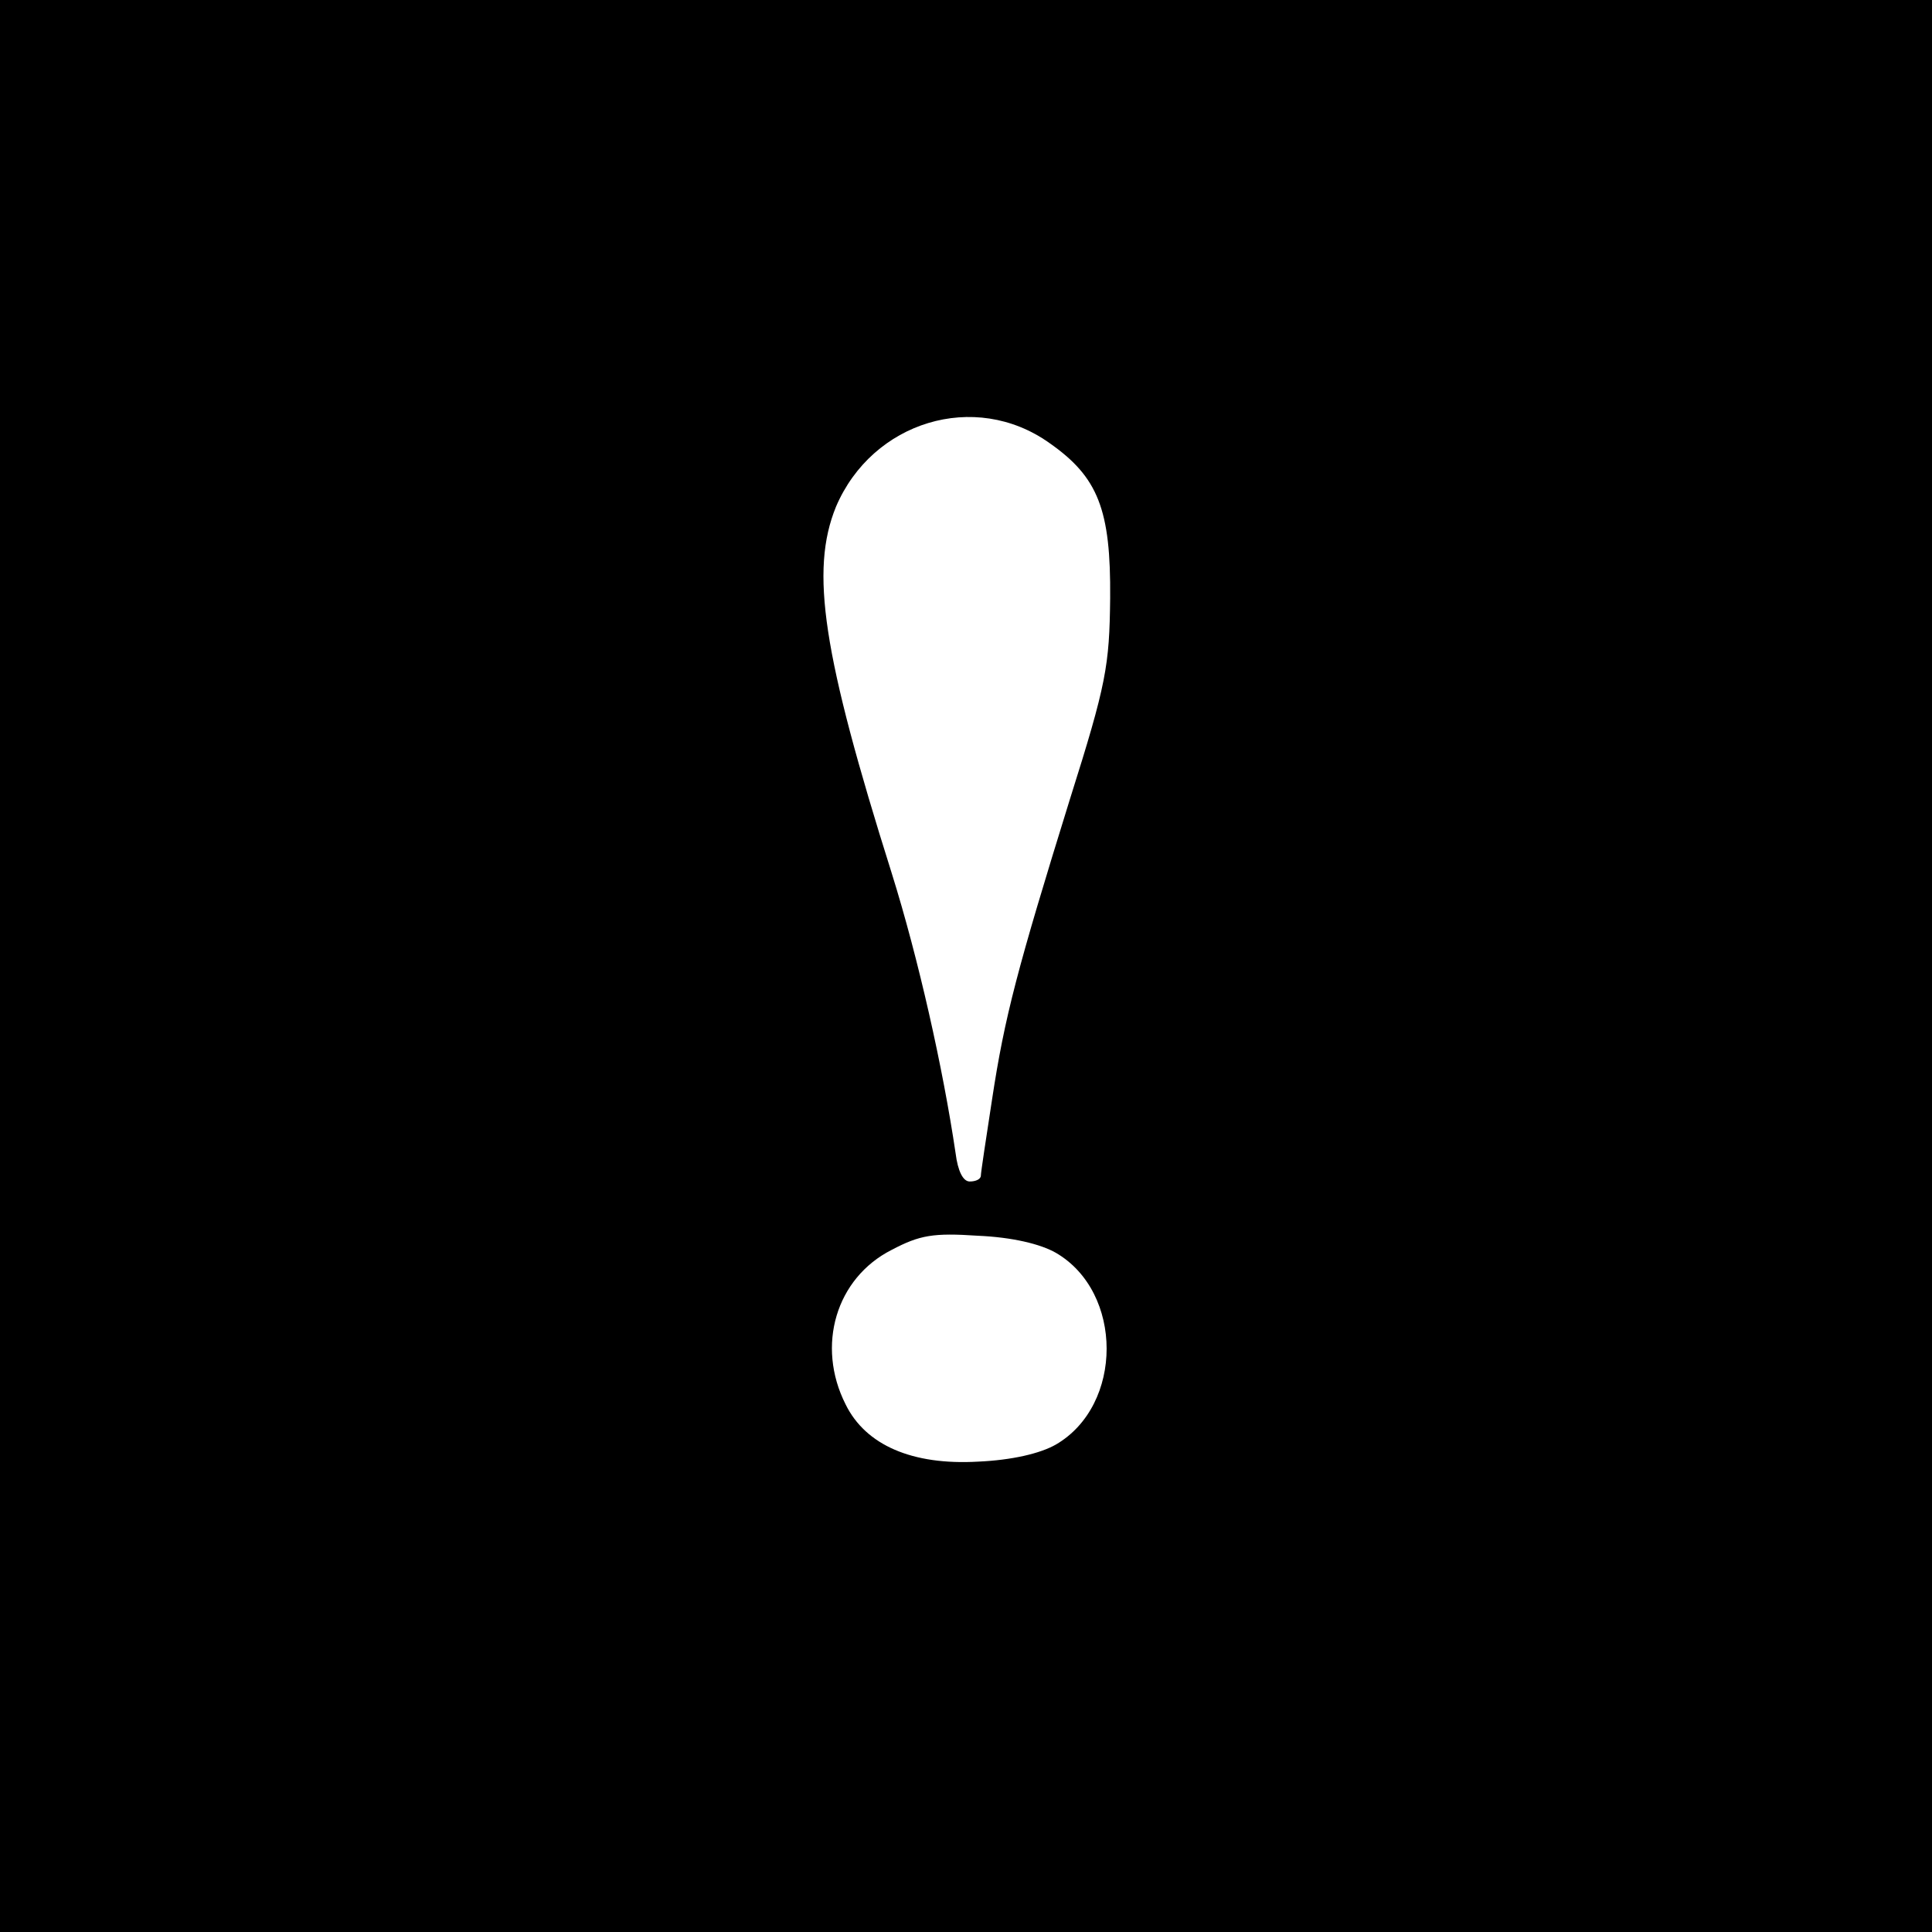 <?xml version="1.0" standalone="no"?>
<!DOCTYPE svg PUBLIC "-//W3C//DTD SVG 20010904//EN"
 "http://www.w3.org/TR/2001/REC-SVG-20010904/DTD/svg10.dtd">
<svg version="1.0" xmlns="http://www.w3.org/2000/svg"
 width="260pt" height="260pt" viewBox="0 0 260 260"
 preserveAspectRatio="xMidYMid meet">
<g transform="translate(0,260) scale(0.1,-0.1)"
fill="#000000" stroke="none">
<path d="M0 1300 l0 -1300 1300 0 1300 0 0 1300 0 1300 -1300 0 -1300 0 0
-1300z m1412 704 c66 -46 83 -90 82 -209 -1 -91 -5 -115 -54 -270 -71 -229
-88 -293 -105 -405 -8 -52 -15 -98 -15 -102 0 -5 -7 -8 -15 -8 -9 0 -16 14
-19 38 -17 115 -50 262 -86 377 -93 295 -110 407 -75 493 49 115 187 157 287
86z m9 -1090 c91 -53 91 -205 0 -258 -21 -12 -59 -21 -105 -23 -88 -5 -151 22
-178 77 -40 79 -13 170 62 208 38 20 56 23 116 19 46 -2 84 -11 105 -23z"/>
</g>
</svg>
